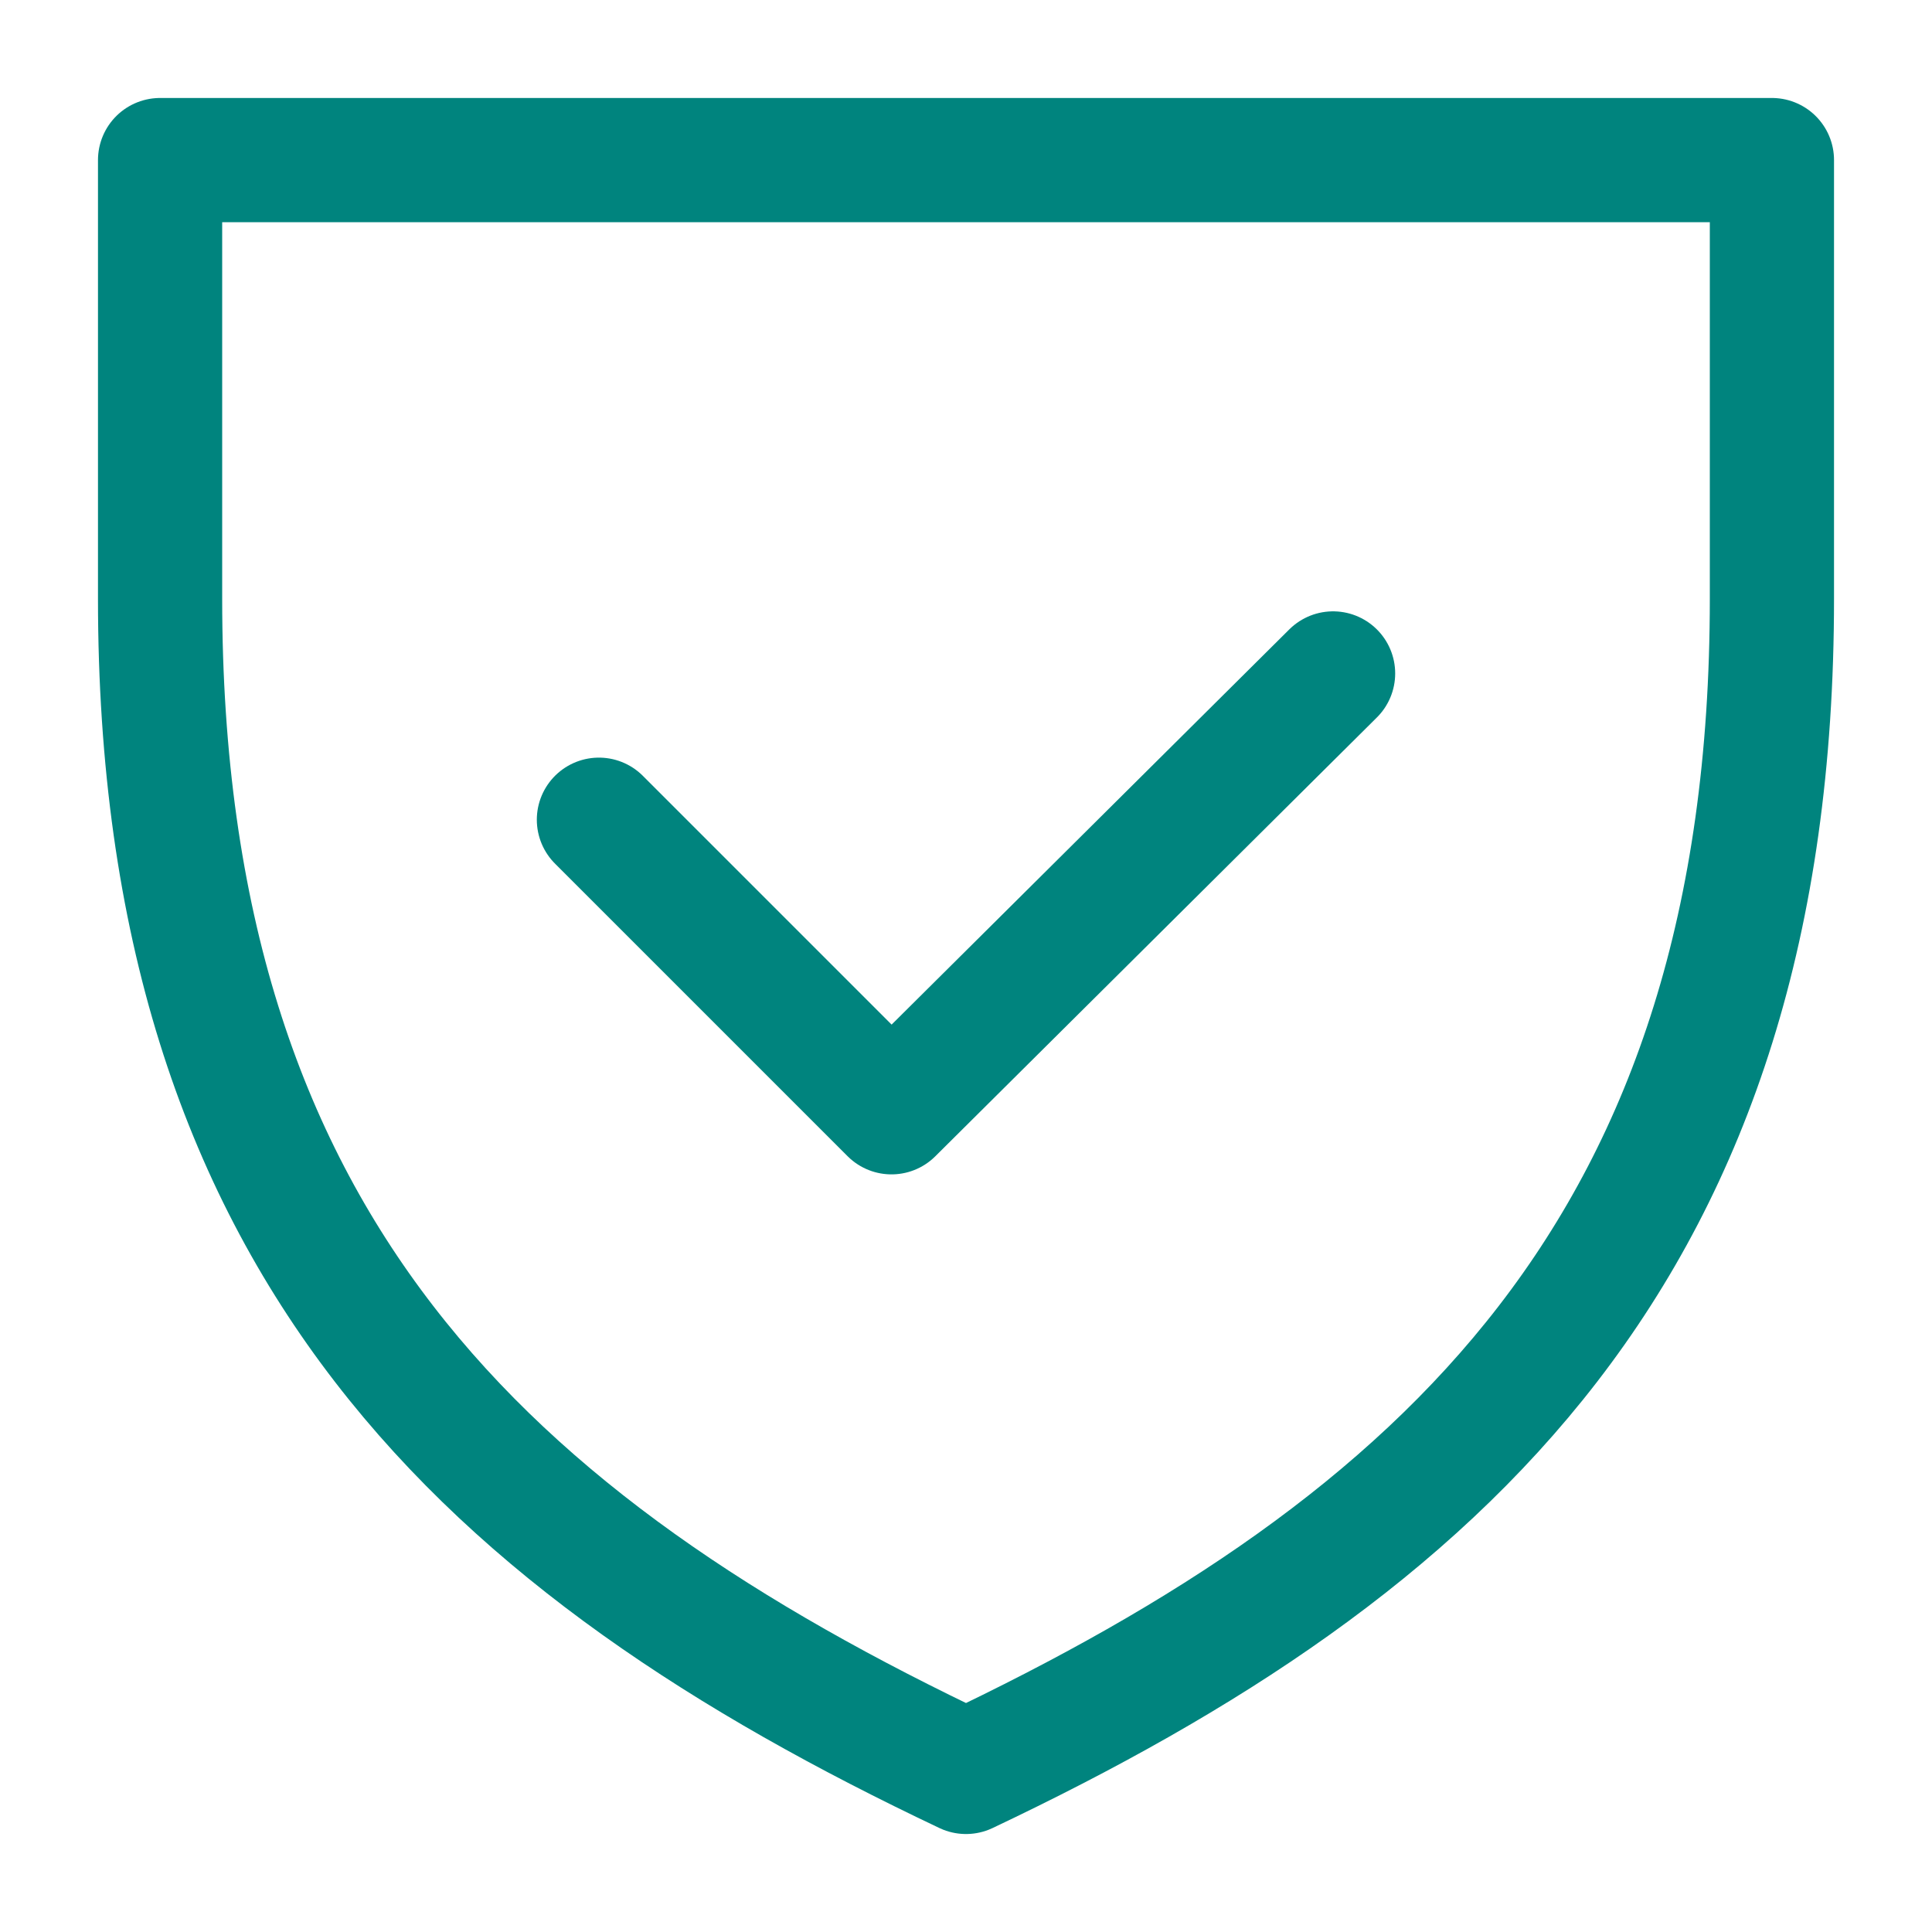 <?xml version="1.0" encoding="utf-8"?>
<!-- Generator: Adobe Illustrator 26.3.1, SVG Export Plug-In . SVG Version: 6.00 Build 0)  -->
<svg version="1.1" id="svg2" xmlns="http://www.w3.org/2000/svg" xmlns:xlink="http://www.w3.org/1999/xlink" x="0px" y="0px"
	 viewBox="0 0 70 70" style="enable-background:new 0 0 70 70;" xml:space="preserve">
<style type="text/css">
	.st0{fill:none;stroke:#00847E;stroke-width:4.5;stroke-linecap:round;stroke-linejoin:round;stroke-miterlimit:10;}
</style>
<g>
	<path class="st0" d="M64.2,21.7C64.2,45.2,52.3,56,35,64.2C17.7,56,5.8,45.2,5.8,21.7V5.8h58.4V21.7z"/>
	<polyline class="st0" points="48.3,24.4 32.3,40.3 21.7,29.7 	"/>
</g>
</svg>
